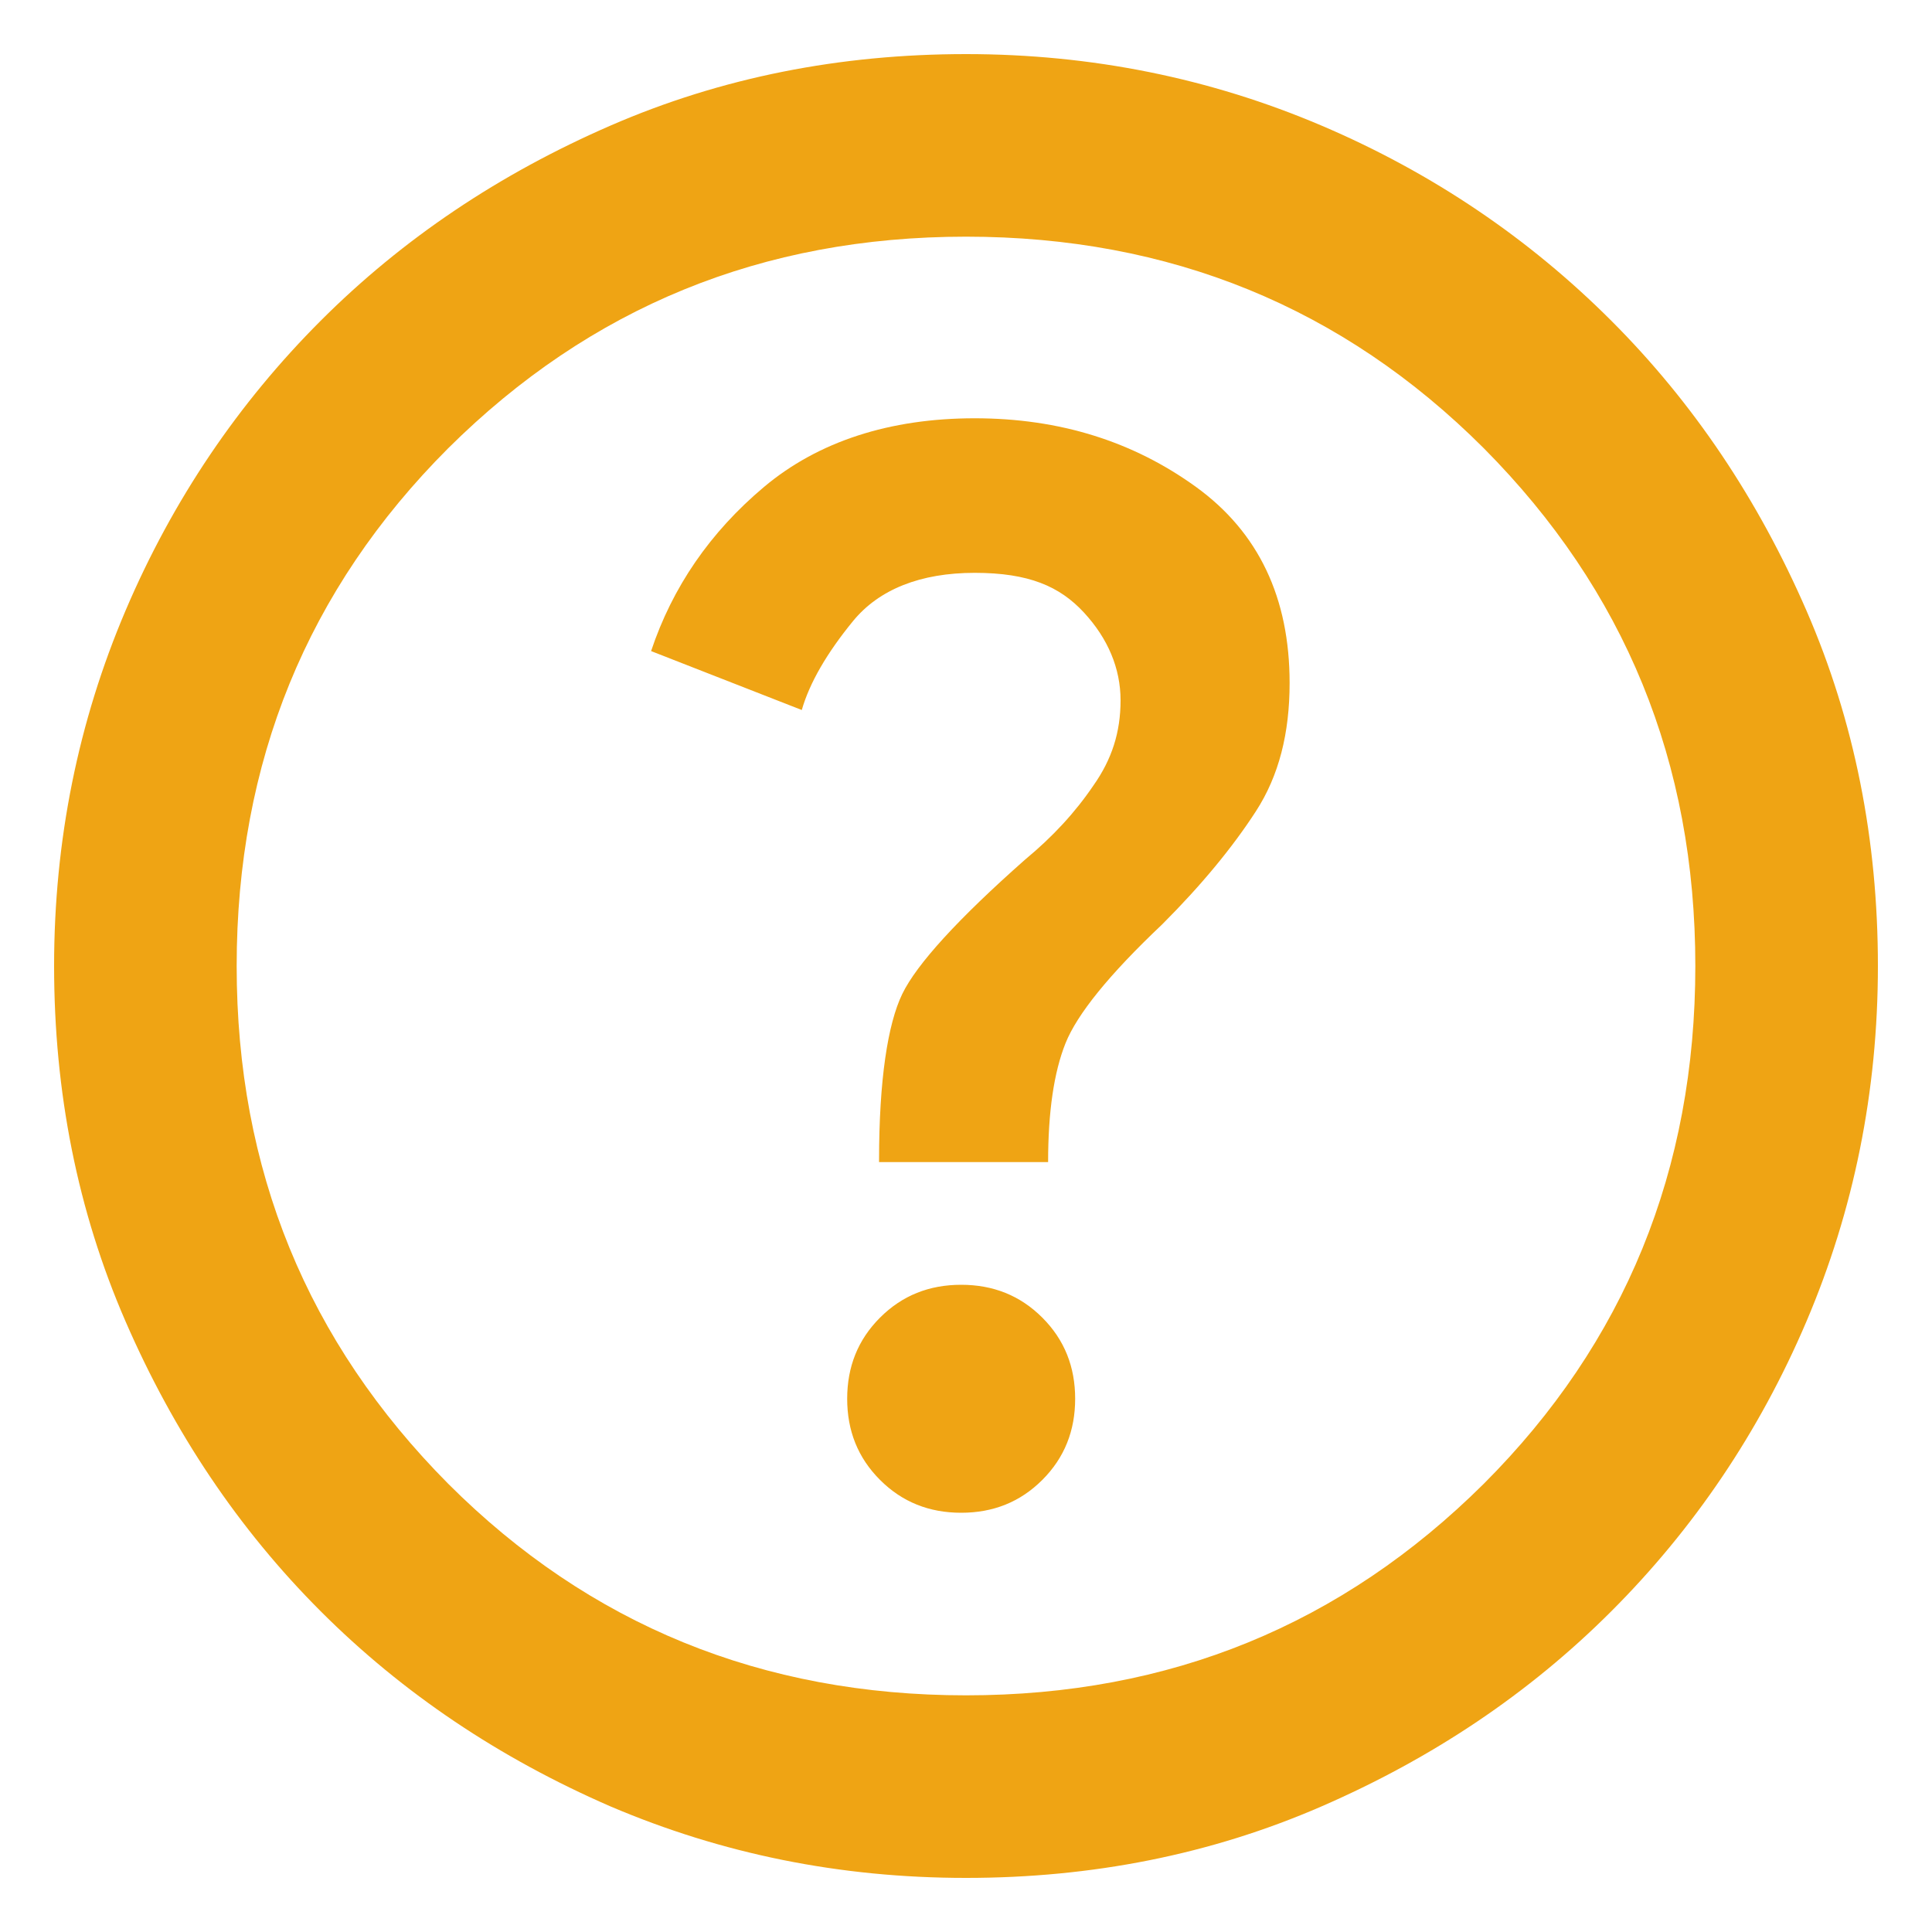 <?xml version="1.0" encoding="UTF-8"?>
<svg id="Layer_1" data-name="Layer 1" xmlns="http://www.w3.org/2000/svg" version="1.1" viewBox="0 0 200 200">
  <defs>
    <style>
      .cls-1 {
        fill: #efa414;
        stroke-width: 0px;
      }
    </style>
  </defs>
  <path class="cls-1" d="M99.5,156.6c3.3,0,6.1-1.1,8.4-3.4,2.3-2.3,3.4-5.1,3.4-8.4s-1.1-6.1-3.4-8.4c-2.3-2.3-5.1-3.4-8.4-3.4s-6.1,1.1-8.4,3.4-3.4,5.1-3.4,8.4,1.1,6.1,3.4,8.4c2.3,2.3,5.1,3.4,8.4,3.4ZM91,120.3h17.5c0-5.2.6-9.3,1.8-12.3s4.5-7.1,10-12.3c4.1-4.1,7.3-8,9.7-11.7,2.4-3.7,3.5-8.1,3.5-13.3,0-8.8-3.2-15.6-9.7-20.3s-14.1-7.1-22.9-7.1-16.2,2.4-21.8,7.1-9.5,10.4-11.7,17l15.6,6.1c.8-2.8,2.6-5.9,5.3-9.2s7-5,12.6-5,8.8,1.4,11.3,4.1,3.8,5.8,3.8,9.1-.9,6.1-2.8,8.8c-1.9,2.8-4.2,5.3-7.1,7.7-6.9,6.1-11.2,10.8-12.7,13.9s-2.4,8.9-2.4,17.2ZM100,194.4c-13.1,0-25.3-2.5-36.8-7.4-11.5-5-21.5-11.7-30-20.2s-15.2-18.5-20.2-30-7.4-23.8-7.4-36.8,2.5-25.3,7.4-36.8,11.7-21.5,20.2-30,18.5-15.2,30-20.2,23.8-7.4,36.8-7.4,25.3,2.5,36.8,7.4,21.5,11.7,30,20.2c8.5,8.5,15.2,18.5,20.2,30s7.4,23.8,7.4,36.8-2.5,25.3-7.4,36.8-11.7,21.5-20.2,30c-8.5,8.5-18.5,15.2-30,20.2-11.5,5-23.8,7.4-36.8,7.4ZM100,175.5c21.1,0,38.9-7.3,53.6-21.9,14.6-14.6,21.9-32.5,21.9-53.6s-7.3-38.9-21.9-53.6c-14.6-14.6-32.5-21.9-53.6-21.9s-38.9,7.3-53.6,21.9c-14.6,14.6-21.9,32.5-21.9,53.6s7.3,38.9,21.9,53.6c14.6,14.6,32.5,21.9,53.6,21.9Z"/>
</svg>